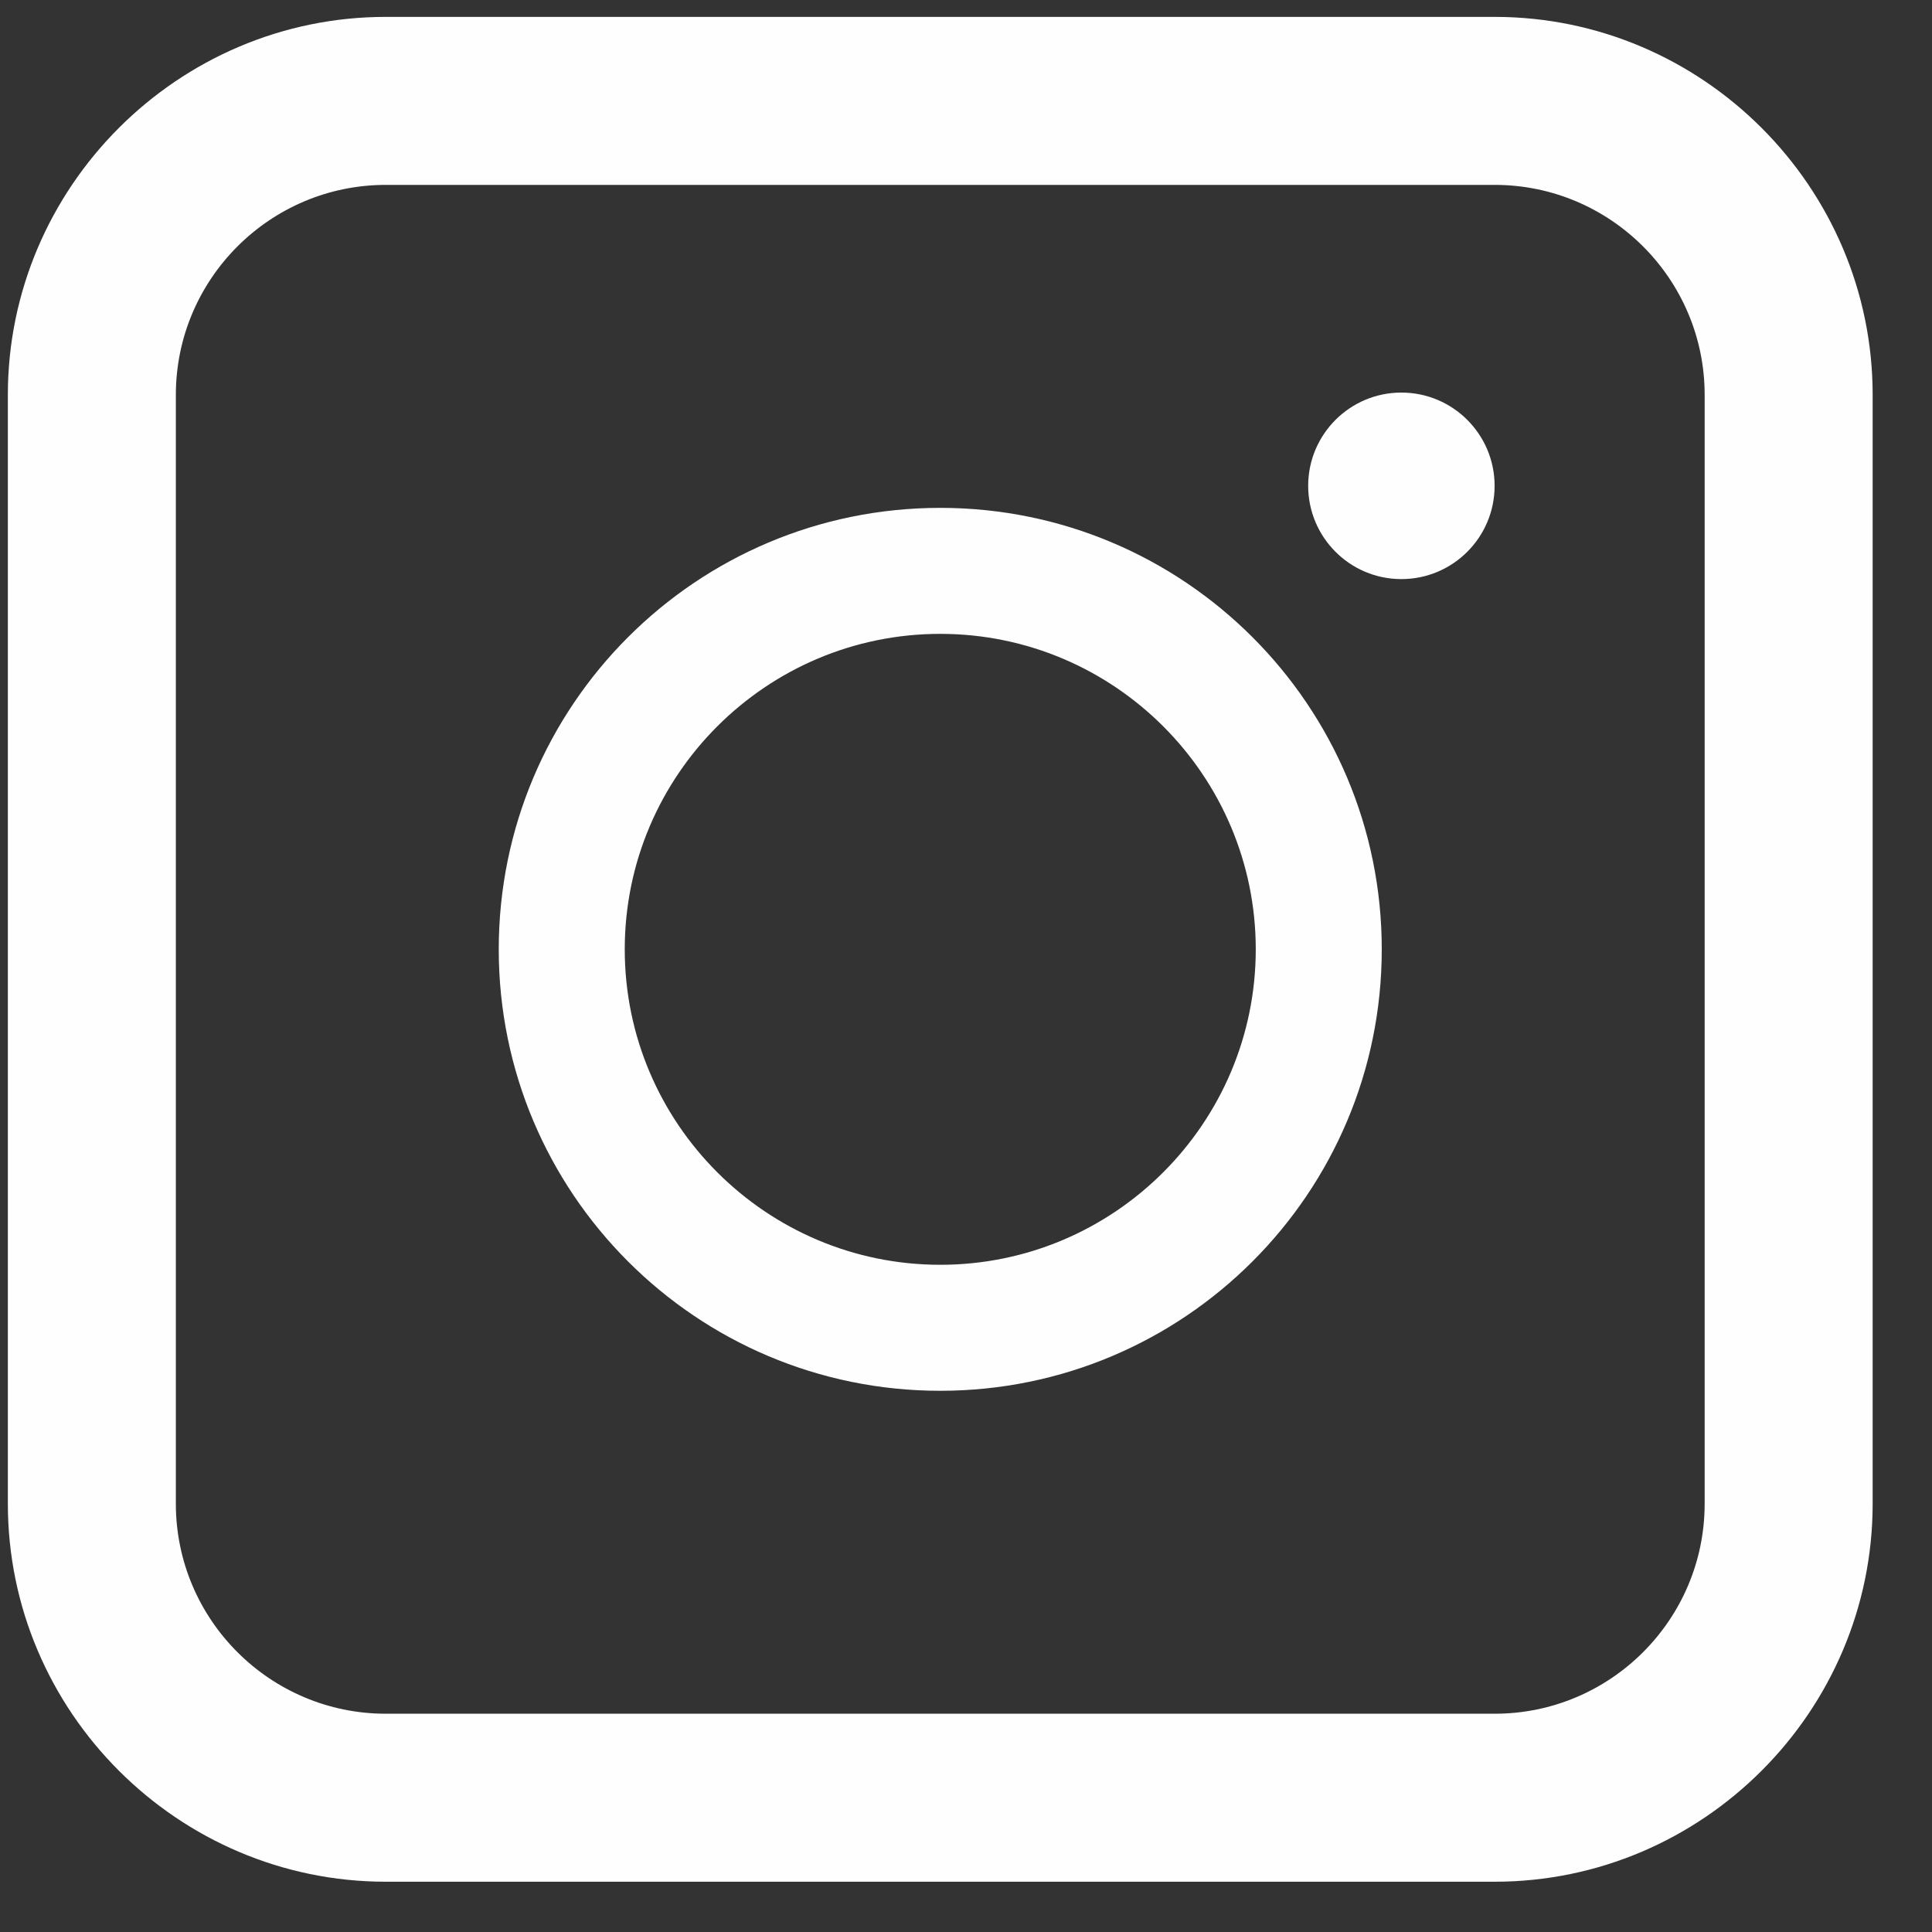 <?xml version="1.0" encoding="UTF-8"?>
<svg width="46px" height="46px" viewBox="0 0 46 46" version="1.1" xmlns="http://www.w3.org/2000/svg" xmlns:xlink="http://www.w3.org/1999/xlink">
    <rect x="0" y="0" width="46" height="46" fill="#333333" stroke="none"/>
    <title>insta_w</title>
    <g id="Page-1" stroke="none" stroke-width="1" fill="none" fill-rule="evenodd">
        <g id="Desktop" transform="translate(-879, -619)" fill="#FEFEFE">
            <g id="Group-11" transform="translate(843, -29)">
                <g id="insta_w" transform="translate(36.187, 648.402)">
                    <path d="M22.2,11.69 C16.394,11.69 11.688,16.395 11.688,22.201 C11.688,28.006 16.394,32.712 22.2,32.712 C28.006,32.712 32.712,28.006 32.712,22.201 C32.712,16.395 28.006,11.69 22.2,11.69 M22.2,14.69 C26.342,14.69 29.712,18.059 29.712,22.201 C29.712,26.343 26.342,29.712 22.2,29.712 C18.058,29.712 14.688,26.343 14.688,22.201 C14.688,18.059 18.058,14.69 22.2,14.69" id="Fill-5"></path>
                    <path d="M35.399,11.165 C35.399,12.392 34.405,13.386 33.179,13.386 C31.954,13.386 30.96,12.392 30.96,11.165 C30.96,9.94 31.954,8.945 33.179,8.945 C34.405,8.945 35.399,9.94 35.399,11.165" id="Fill-7"></path>
                    <path d="M35.4,2.84217094e-14 L9,2.84217094e-14 C4.049,2.84217094e-14 2.73558953e-13,4.05 2.73558953e-13,9 L2.73558953e-13,35.401 C2.73558953e-13,40.352 4.049,44.401 9,44.401 L35.4,44.401 C40.35,44.401 44.4,40.352 44.4,35.401 L44.4,9 C44.4,4.05 40.35,2.84217094e-14 35.4,2.84217094e-14 M35.4,4 C38.158,4 40.4,6.243 40.4,9 L40.4,35.401 C40.4,38.159 38.158,40.401 35.4,40.401 L9,40.401 C6.242,40.401 4,38.159 4,35.401 L4,9 C4,6.243 6.242,4 9,4 L35.4,4" id="Fill-9"></path>
                </g>
            </g>
        </g>
    </g>
</svg>